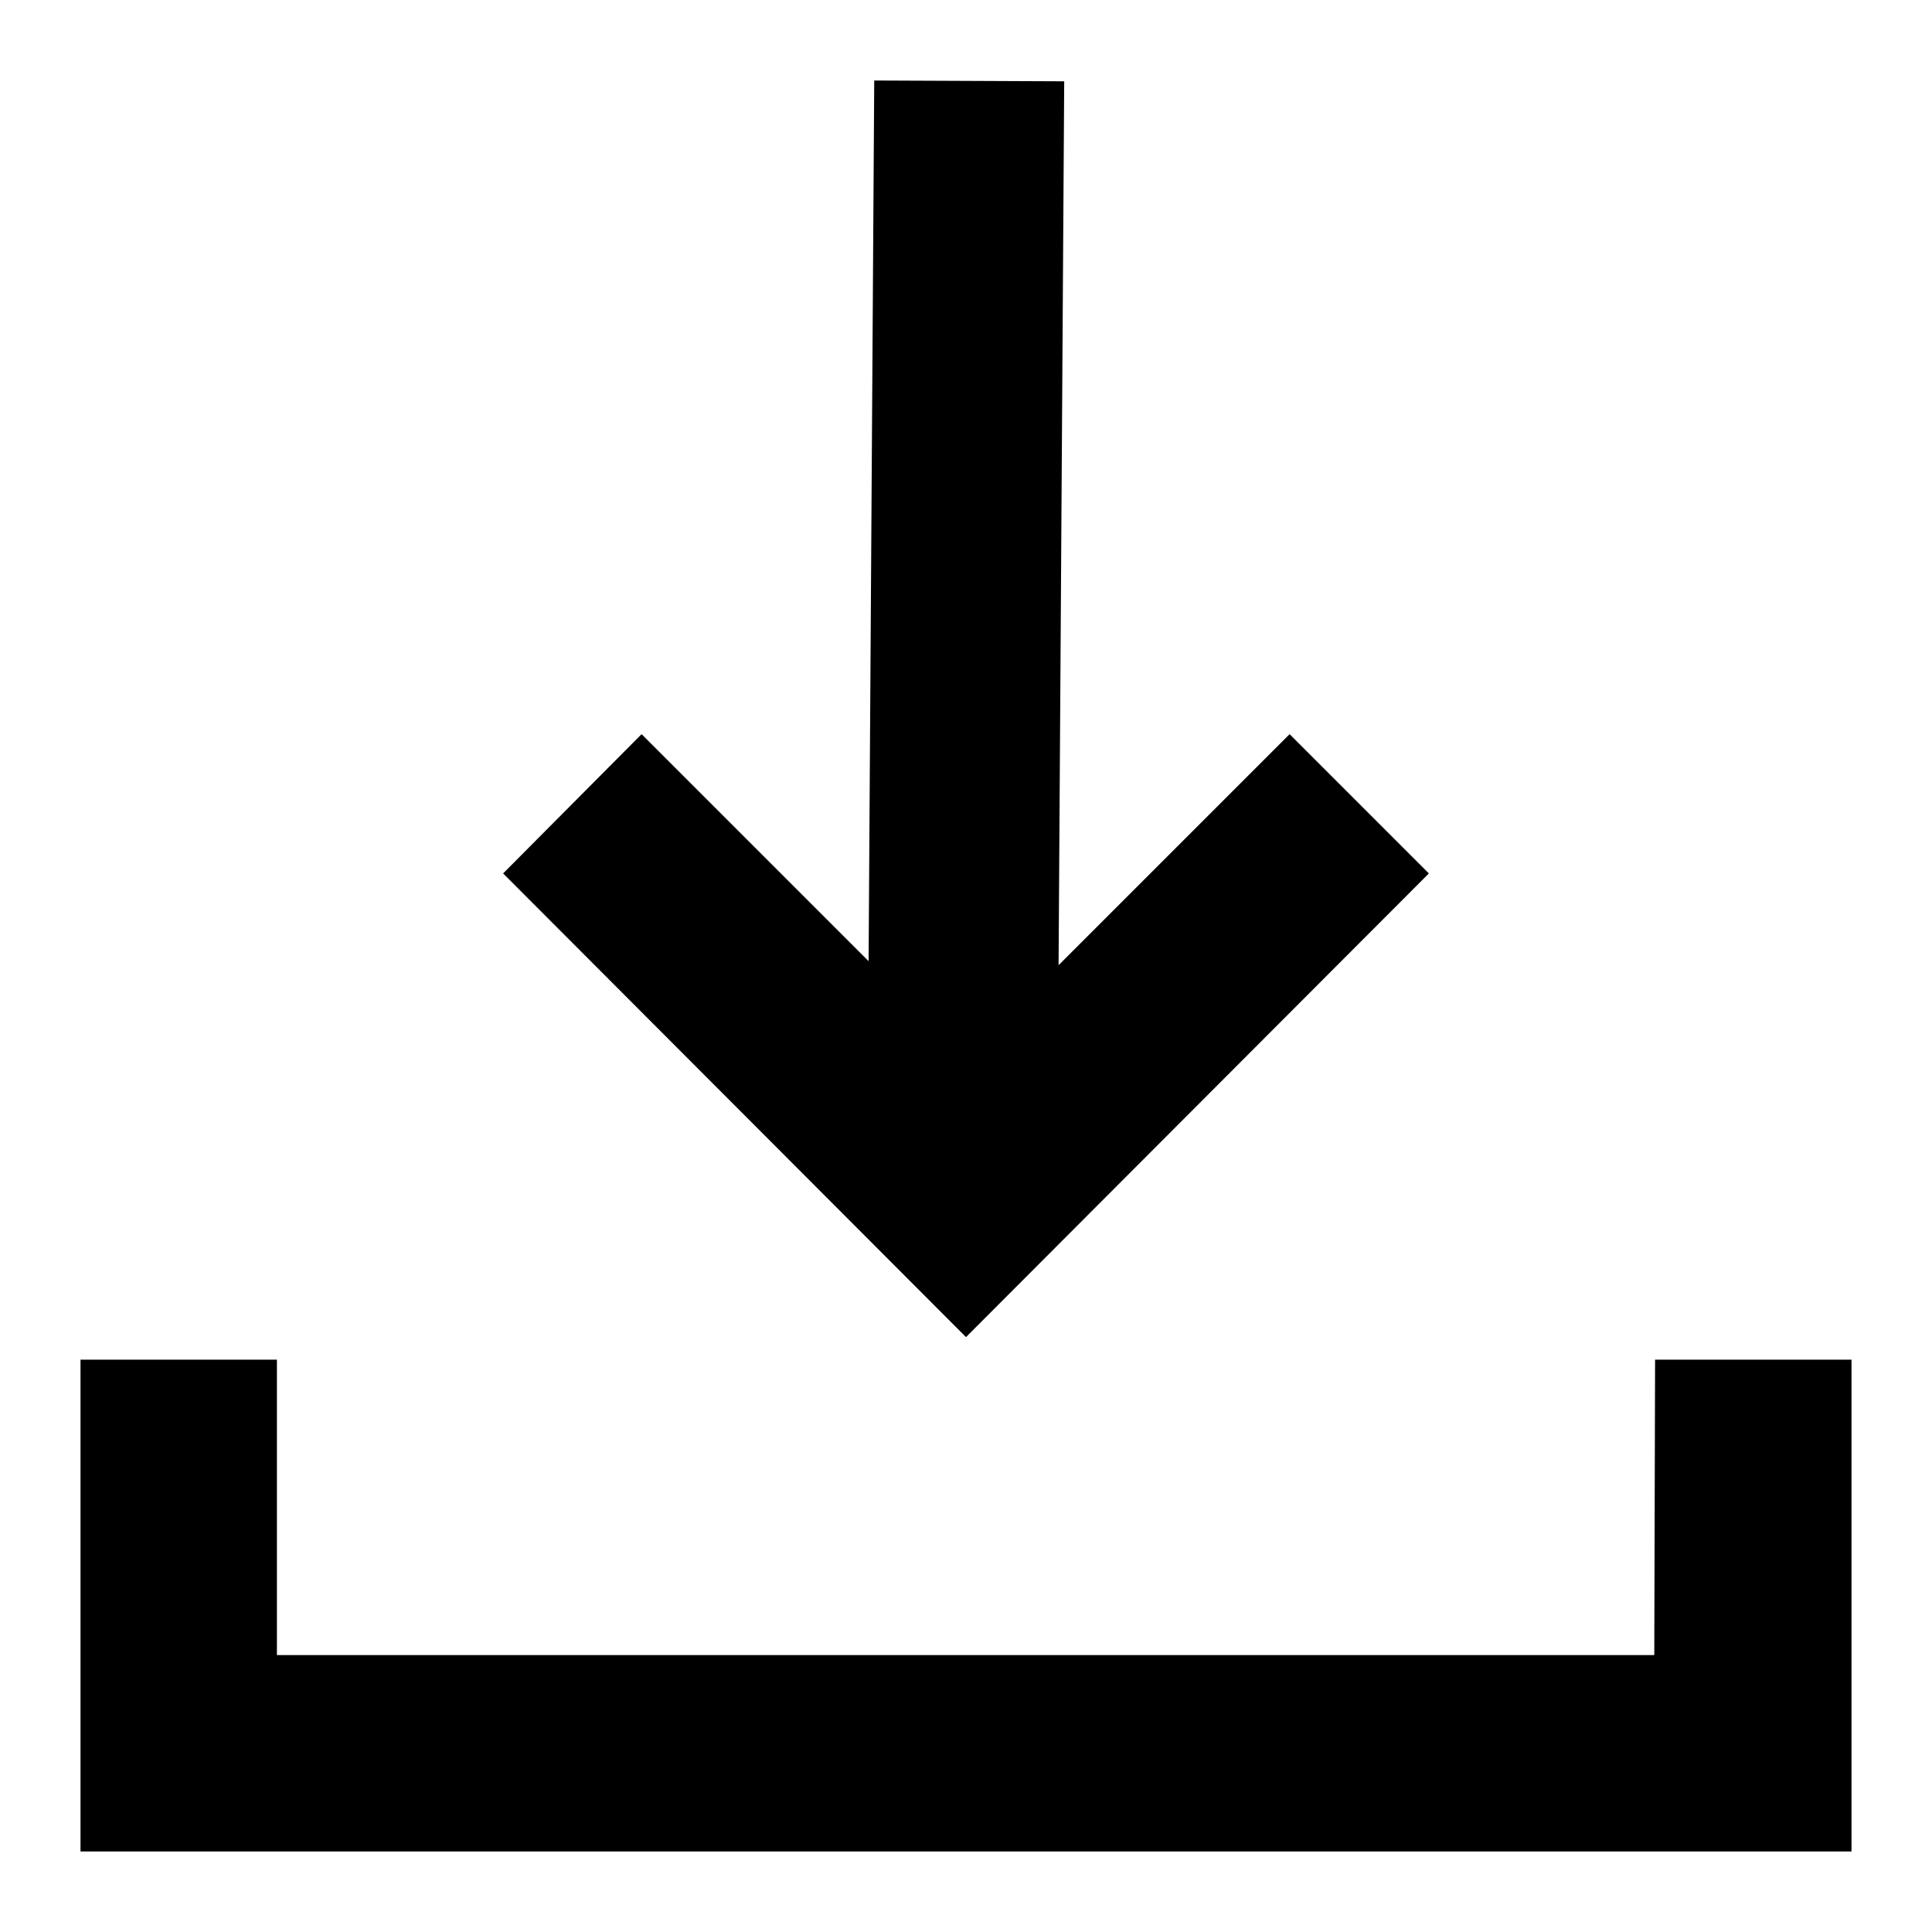 <?xml version="1.0" encoding="utf-8"?>
<!-- Generator: Adobe Illustrator 24.1.2, SVG Export Plug-In . SVG Version: 6.00 Build 0)  -->
<svg version="1.1" id="Calque_1" xmlns="http://www.w3.org/2000/svg" xmlns:xlink="http://www.w3.org/1999/xlink" x="0px" y="0px"
	 viewBox="0 0 24 24" enable-background="new 0 0 24 24" xml:space="preserve">
<polygon points="20.56,16.89 20.55,20.56 3.44,20.56 3.44,16.89 1,16.89 1,23 23,23 
	23,16.89 "/>
<polygon points="17.75,10.85 16.02,9.12 13.15,11.99 13.22,1.01 10.86,1 10.79,11.94 
	7.97,9.12 6.25,10.85 12,16.61 "/>
</svg>
